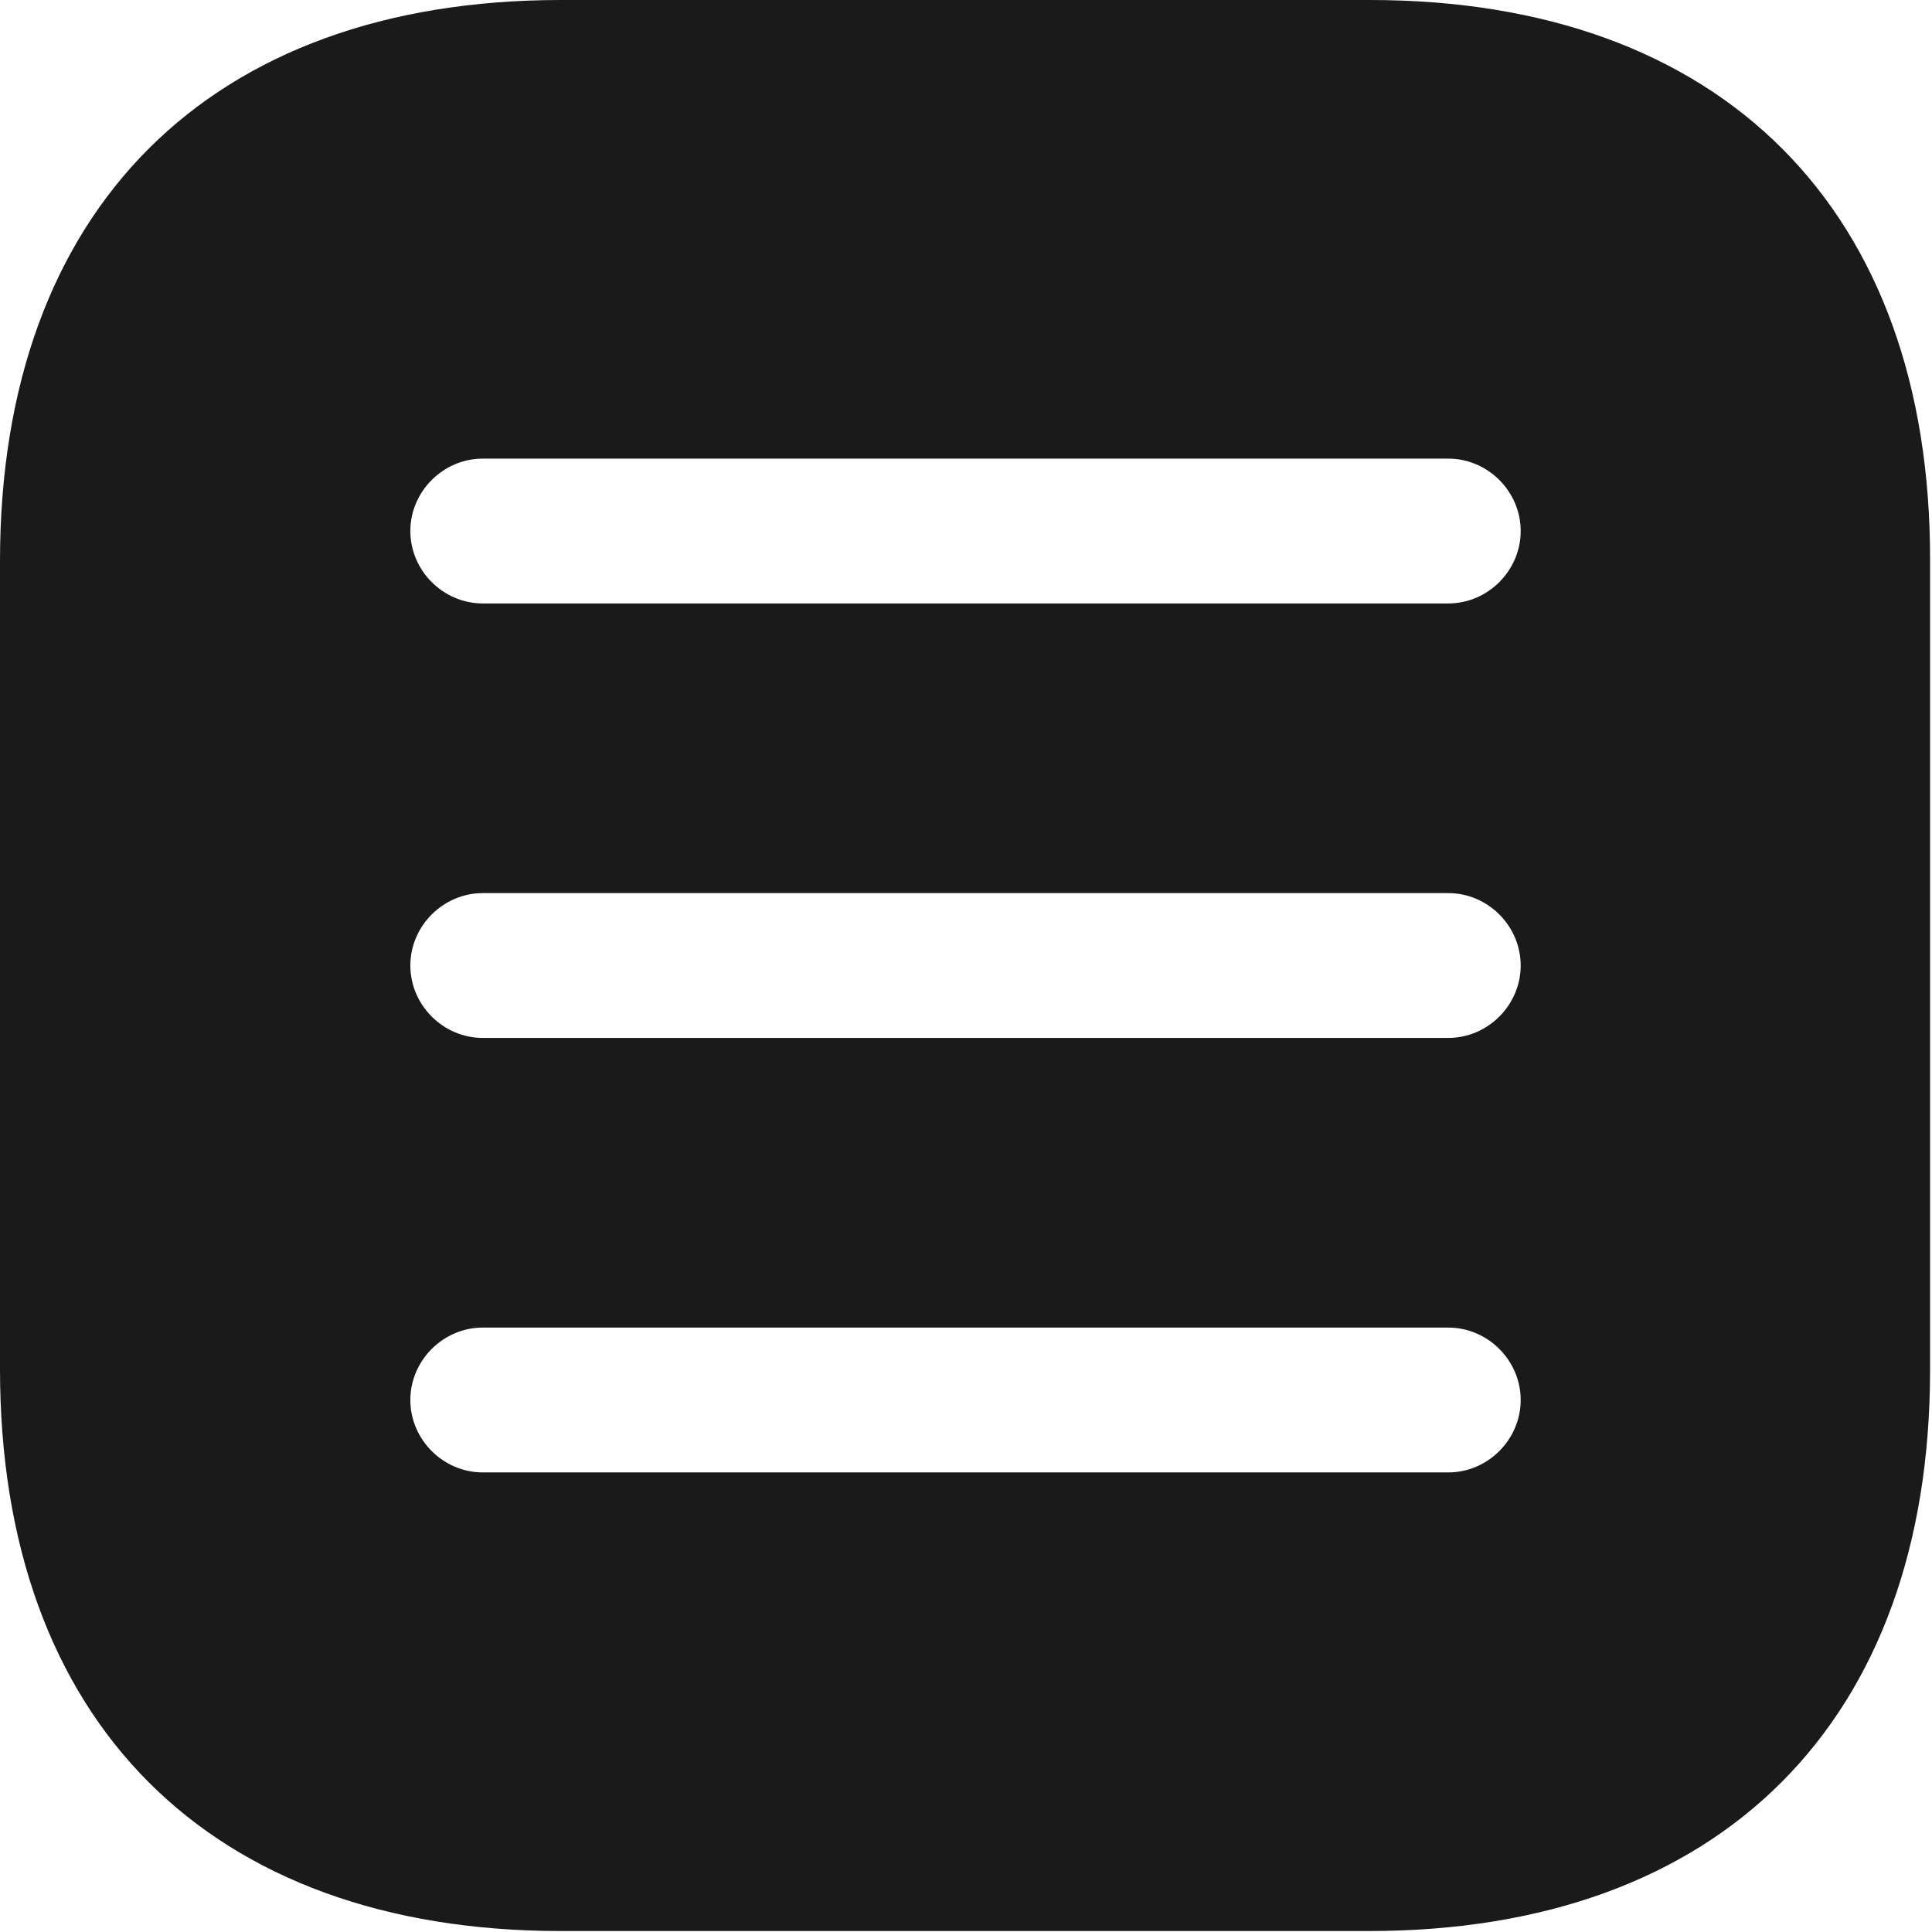 <svg width="667" height="667" viewBox="0 0 667 667" fill="none" xmlns="http://www.w3.org/2000/svg">
<path d="M473 0H193.667C72.333 0 0 72.333 0 193.667V472.667C0 594.333 72.333 666.667 193.667 666.667H472.667C594 666.667 666.333 594.333 666.333 473V193.667C666.667 72.333 594.333 0 473 0ZM500 508.333H166.667C153 508.333 141.667 497 141.667 483.333C141.667 469.667 153 458.333 166.667 458.333H500C513.667 458.333 525 469.667 525 483.333C525 497 513.667 508.333 500 508.333ZM500 358.333H166.667C153 358.333 141.667 347 141.667 333.333C141.667 319.667 153 308.333 166.667 308.333H500C513.667 308.333 525 319.667 525 333.333C525 347 513.667 358.333 500 358.333ZM500 208.333H166.667C153 208.333 141.667 197 141.667 183.333C141.667 169.667 153 158.333 166.667 158.333H500C513.667 158.333 525 169.667 525 183.333C525 197 513.667 208.333 500 208.333Z" fill="#1A1A1A"/>
</svg>
